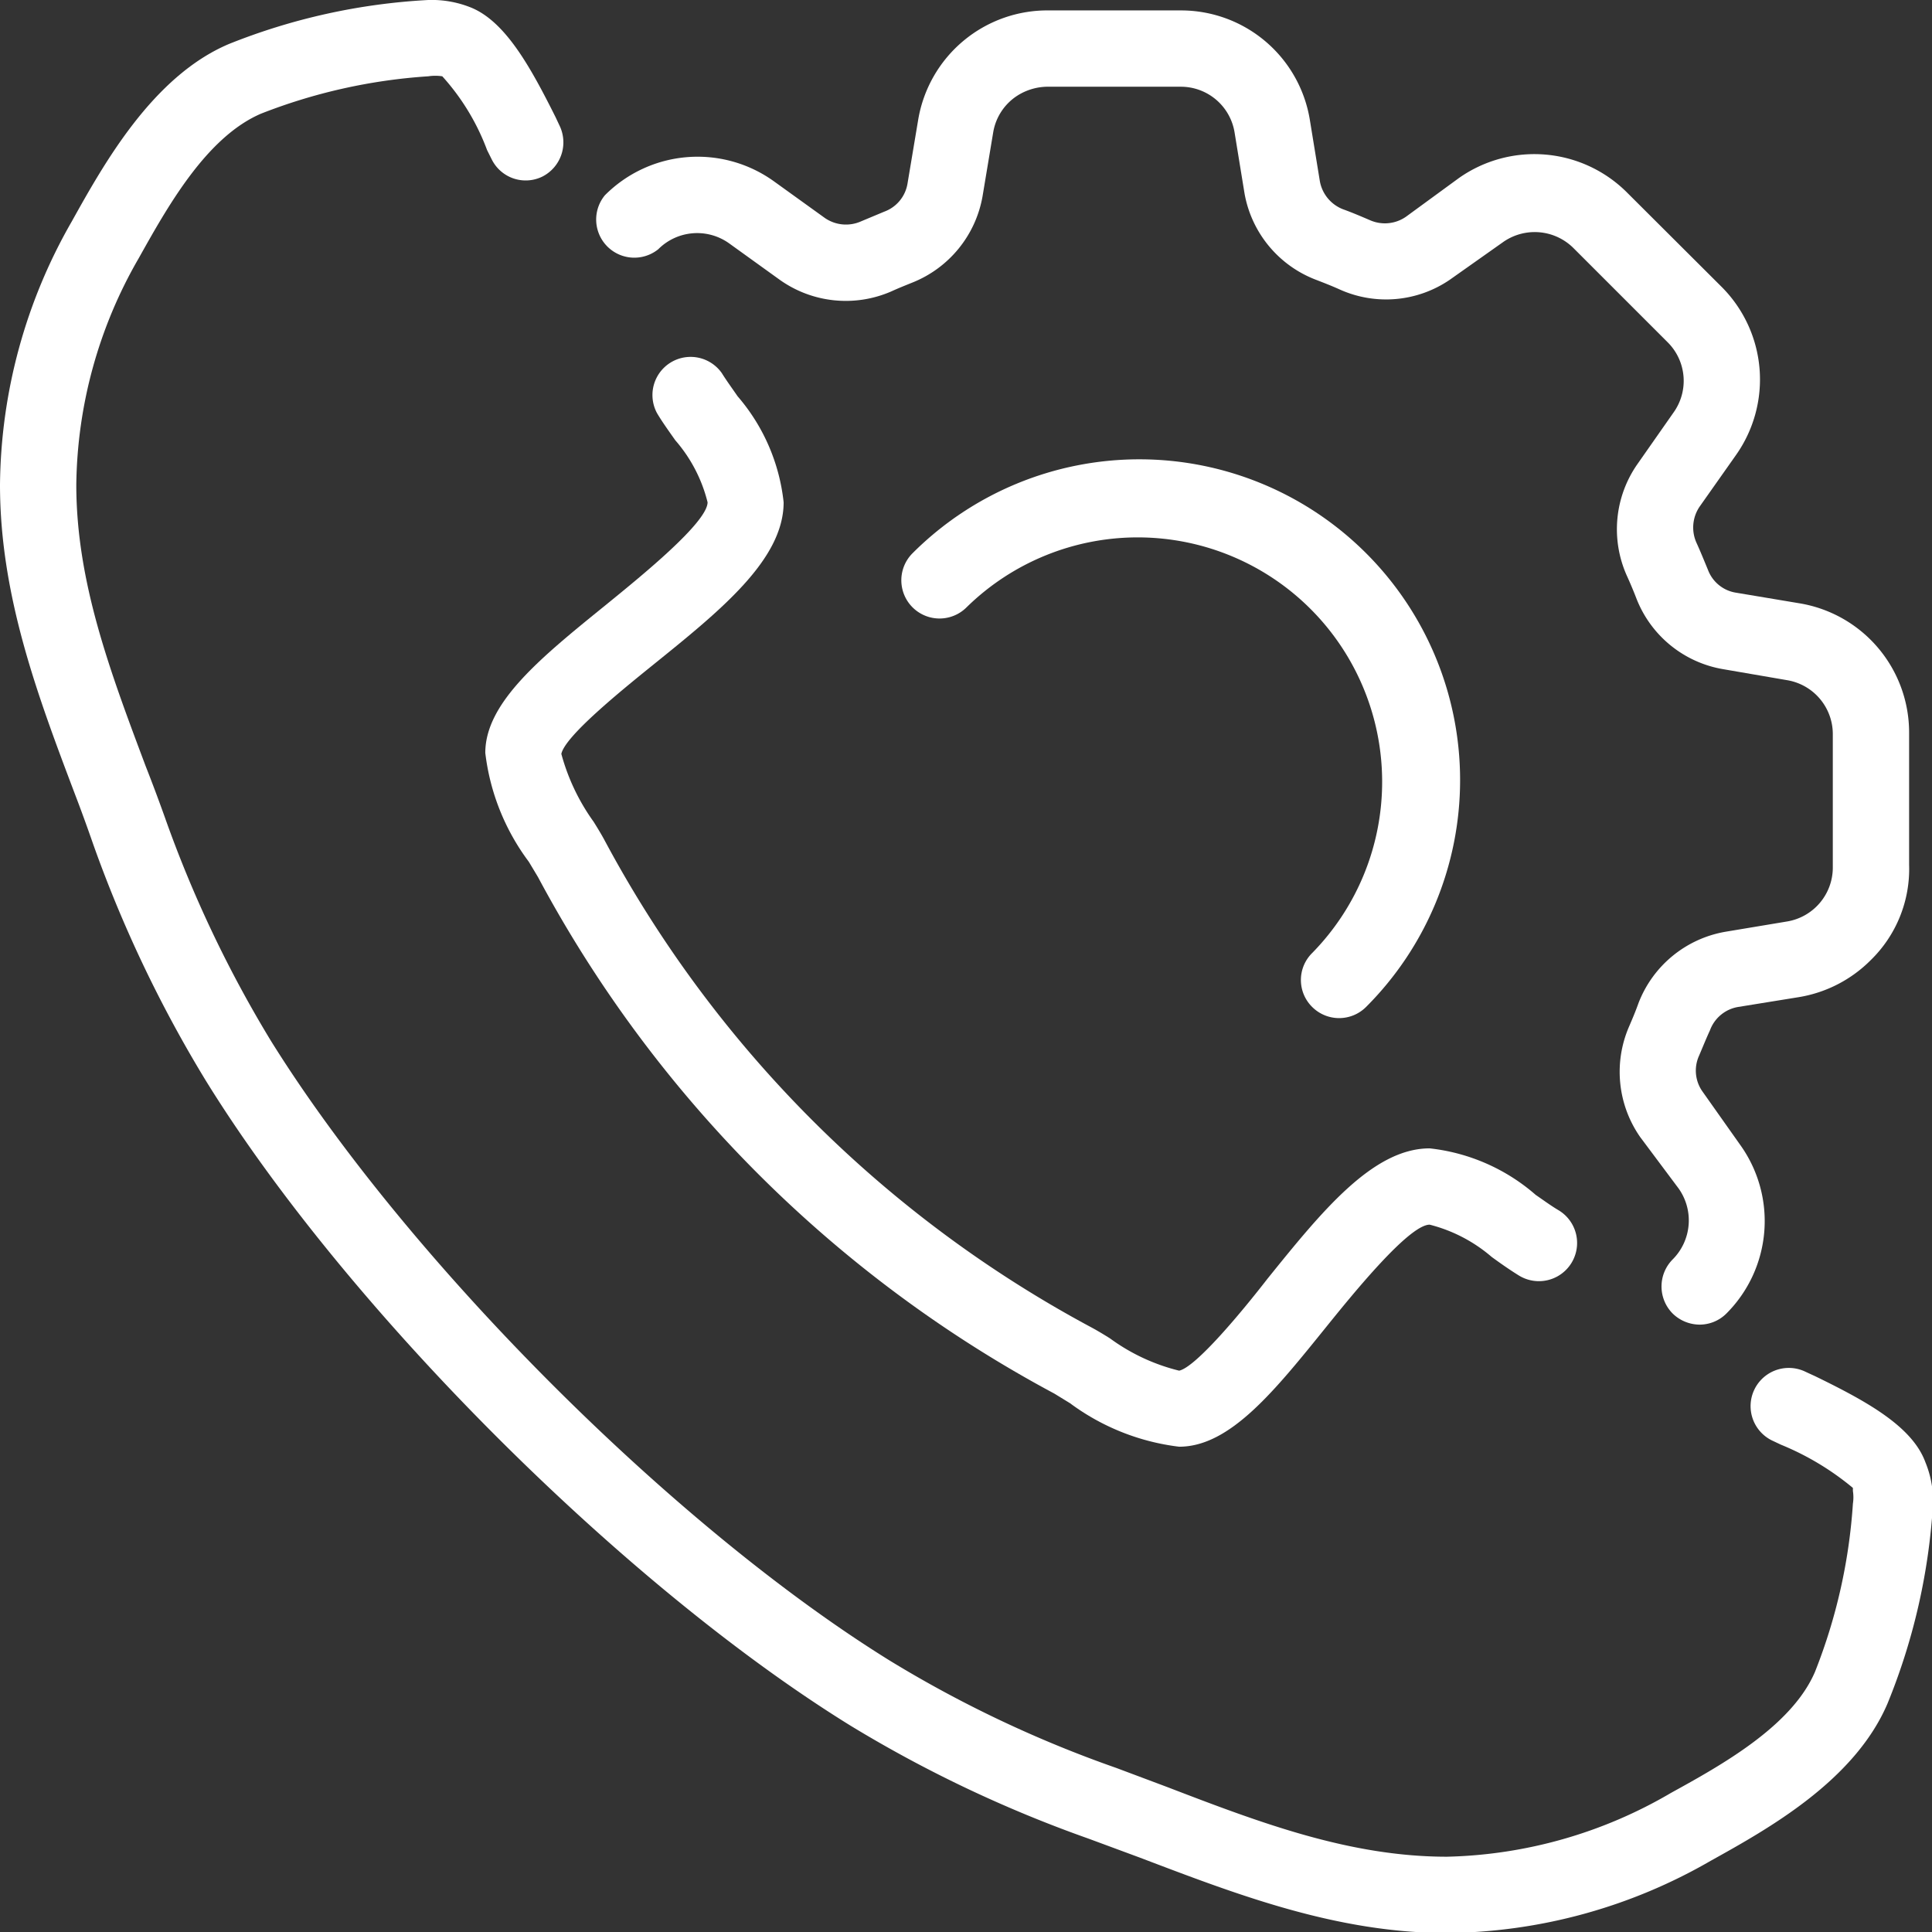 <svg xmlns="http://www.w3.org/2000/svg" viewBox="0 0 75.96 75.96"><rect x="0" y="0" width="75.96" height="75.96" fill="#333333" stroke="none"/><defs><style>.cls-1{fill:#fff;}</style></defs><title>Ativo 1</title><g id="Camada_2" data-name="Camada 2"><g id="Camada_1-2" data-name="Camada 1"><path class="cls-1" d="M23.8,23.8c-2.53,2.05-4.72,3.82-4.72,5.8a8.88,8.88,0,0,0,1.71,4.28l.36.6a49.47,49.47,0,0,0,20.3,20.31l.62.38a9,9,0,0,0,4.29,1.71c2,0,3.75-2.19,5.8-4.73,1.05-1.3,3.24-4,4.05-4a6,6,0,0,1,2.44,1.27c.37.27.73.52,1.07.73a1.5,1.5,0,0,0,1.57-2.56c-.29-.17-.59-.39-.91-.61a7.59,7.59,0,0,0-4.17-1.83c-2.24,0-4.25,2.49-6.38,5.13-1,1.29-2.81,3.47-3.47,3.61a7.71,7.71,0,0,1-2.72-1.27c-.24-.15-.47-.29-.71-.42A46.73,46.73,0,0,1,23.75,33c-.12-.22-.26-.45-.41-.69a8.25,8.25,0,0,1-1.27-2.67c.15-.7,2.32-2.46,3.62-3.51C28.33,24,30.81,22,30.81,19.75A7.62,7.62,0,0,0,29,15.58c-.22-.32-.44-.62-.62-.91a1.5,1.5,0,0,0-2.55,1.57c.2.34.46.7.72,1.07a5.85,5.85,0,0,1,1.27,2.44C27.81,20.56,25.1,22.74,23.8,23.8Z"/><path class="cls-1" d="M75.7,57.49c-.52-1.42-2.34-2.41-4.33-3.38L71,53.94a1.5,1.5,0,0,0-1.34,2.69l.36.17a10.81,10.81,0,0,1,2.83,1.7l0,.12a1.62,1.62,0,0,1,0,.5,21.78,21.78,0,0,1-1.49,6.61c-.91,2.13-3.66,3.66-5.66,4.76A18.2,18.2,0,0,1,56.89,73c-3.82,0-7.33-1.33-11-2.74l-2-.75A46.73,46.73,0,0,1,35,65.3C26.44,60,16,49.51,10.65,40.92a47.13,47.13,0,0,1-4.17-8.79c-.24-.67-.49-1.34-.75-2C4.33,26.4,3,22.88,3,19.06a18.17,18.17,0,0,1,2.45-8.9c1.12-2,2.65-4.76,4.81-5.69A21.89,21.89,0,0,1,16.84,3a1.81,1.81,0,0,1,.55,0A9,9,0,0,1,19.15,5.9l.18.36a1.49,1.49,0,0,0,2,.68,1.51,1.51,0,0,0,.67-2l-.16-.34c-1-2-2-3.81-3.39-4.33A4.13,4.13,0,0,0,16.84,0,24.53,24.53,0,0,0,9,1.73C6,3,4.08,6.45,2.82,8.71A21.14,21.14,0,0,0,0,19.06c0,4.37,1.49,8.31,2.93,12.12.25.65.49,1.31.73,2A50,50,0,0,0,8.1,42.5c5.52,8.93,16.42,19.84,25.36,25.36a50.22,50.22,0,0,0,9.34,4.43l2,.74C48.59,74.47,52.53,76,56.89,76a21.09,21.09,0,0,0,10.37-2.84c2.25-1.25,5.65-3.14,6.95-6.18A24.59,24.59,0,0,0,76,59.12,4,4,0,0,0,75.7,57.49Z"/><path class="cls-1" d="M25.88,9.8a2.16,2.16,0,0,1,2.79-.23l2,1.44a4.48,4.48,0,0,0,4.39.44c.26-.12.54-.23.81-.34a4.49,4.49,0,0,0,2.76-3.39l.42-2.52A2.13,2.13,0,0,1,40,3.76a2.25,2.25,0,0,1,1.27-.35h5.15a2.14,2.14,0,0,1,2.12,1.8l.39,2.39A4.47,4.47,0,0,0,51.74,11c.31.12.62.24.93.38A4.44,4.44,0,0,0,57,11l2.08-1.47a2.16,2.16,0,0,1,2.79.23l3.69,3.69a2.14,2.14,0,0,1,.23,2.78l-1.4,2a4.47,4.47,0,0,0-.43,4.4q.21.46.39.93a4.46,4.46,0,0,0,3.4,2.75l2.5.43a2.15,2.15,0,0,1,1.81,2.13v5.24a2.15,2.15,0,0,1-1.8,2.12l-2.4.4a4.48,4.48,0,0,0-3.44,2.81c-.11.31-.24.62-.37.92a4.48,4.48,0,0,0,.44,4.35L66,46.73a2.17,2.17,0,0,1-.24,2.79,1.51,1.51,0,0,0,0,2.12,1.53,1.53,0,0,0,1.06.44,1.49,1.49,0,0,0,1.06-.44A5.14,5.14,0,0,0,68.41,45l-1.47-2.08a1.42,1.42,0,0,1-.14-1.41c.15-.35.29-.7.43-1a1.43,1.43,0,0,1,1.11-.92l2.41-.39a5.17,5.17,0,0,0,2.8-1.45A5,5,0,0,0,75.06,34V28.81a5.15,5.15,0,0,0-4.31-5.09l-2.51-.42a1.41,1.41,0,0,1-1.09-.9c-.15-.36-.29-.71-.45-1.06a1.46,1.46,0,0,1,.13-1.43l1.41-2a5.15,5.15,0,0,0-.56-6.64L64,7.6A5.15,5.15,0,0,0,57.36,7L55.28,8.52a1.45,1.45,0,0,1-1.41.14c-.35-.15-.7-.3-1.06-.43a1.46,1.46,0,0,1-.92-1.12L51.5,4.72A5.13,5.13,0,0,0,46.43.41H41.27a5.15,5.15,0,0,0-5.17,4.3l-.42,2.51a1.42,1.42,0,0,1-.91,1.1l-.91.38a1.46,1.46,0,0,1-1.43-.13l-2-1.44a5.14,5.14,0,0,0-6.65.55A1.5,1.5,0,0,0,25.88,9.8Z"/><path class="cls-1" d="M51.59,39.59a1.5,1.5,0,0,0,2.12,0A12.61,12.61,0,0,0,35.88,21.75,1.5,1.5,0,1,0,38,23.88,9.61,9.61,0,0,1,51.59,37.47,1.49,1.49,0,0,0,51.59,39.59Z"/></g></g></svg>